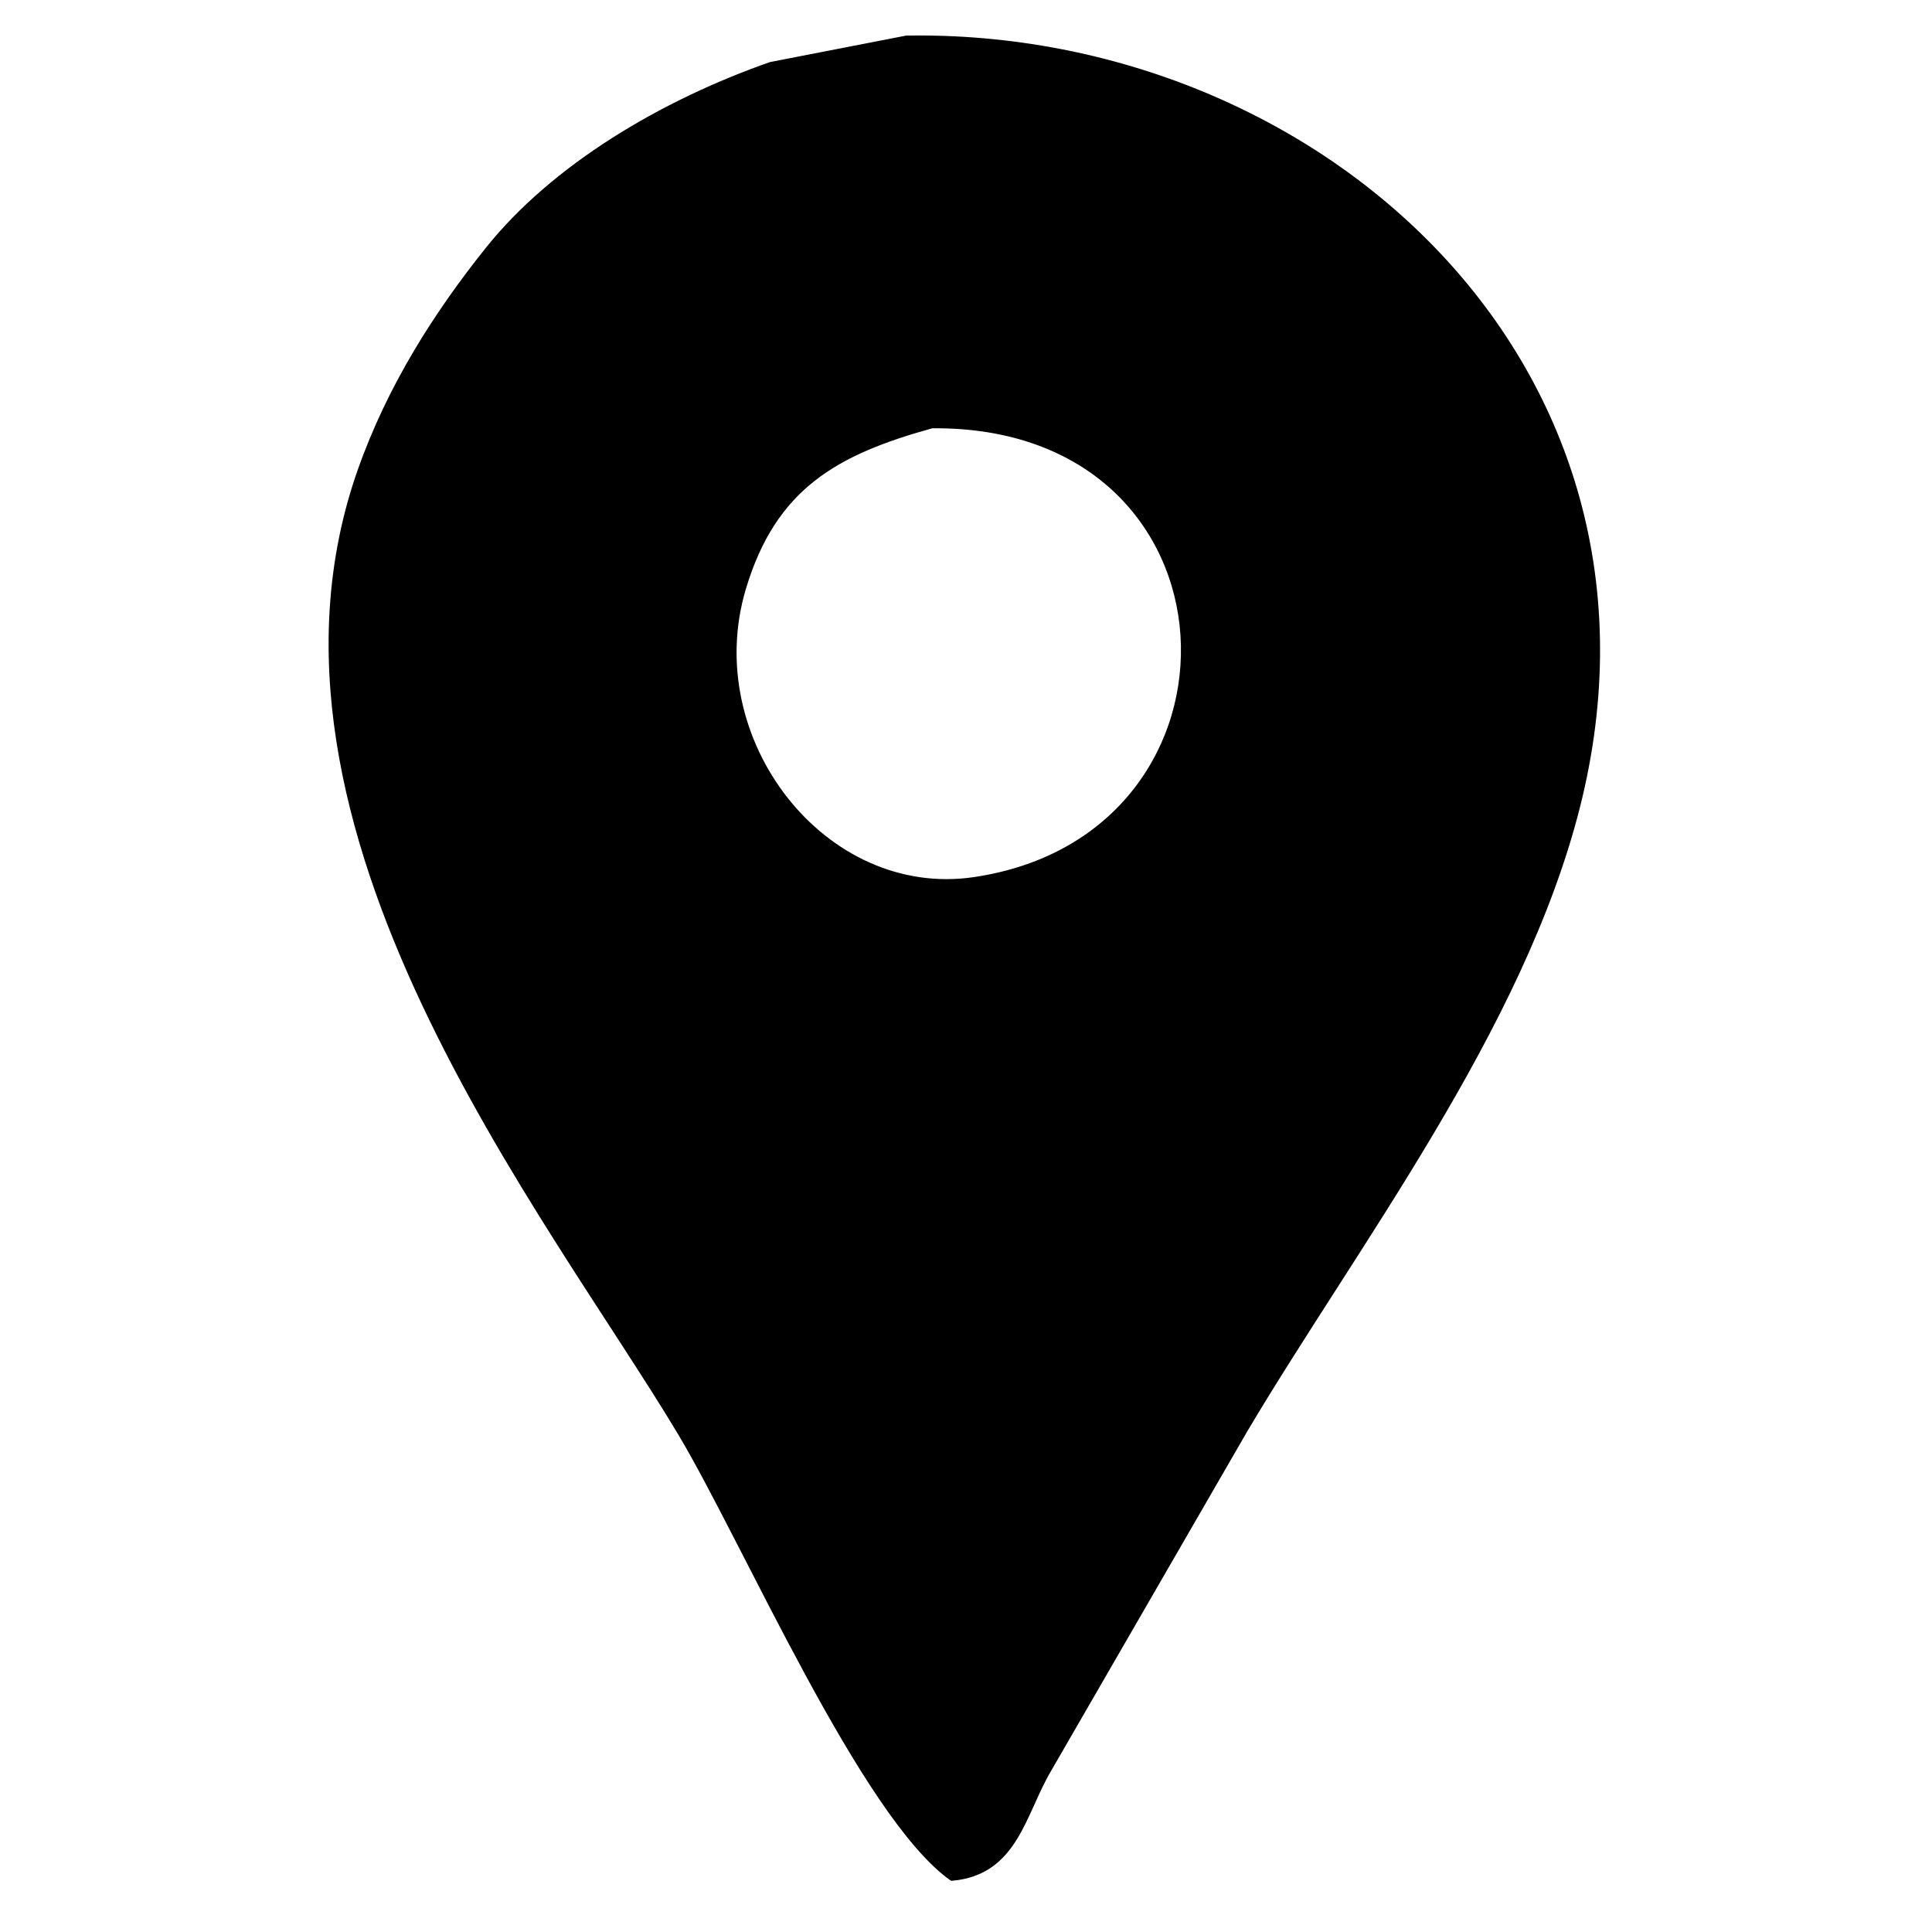 <svg xmlns="http://www.w3.org/2000/svg" width="512" height="512" viewBox="0 0 512 512">
  <defs>
    <style>
      .cls-1 {
        stroke: #000;
        stroke-linecap: round;
        stroke-linejoin: round;
        stroke-width: 1px;
        fill-rule: evenodd;
      }
    </style>
  </defs>
  <g id="Artboard_1" data-name="Artboard 1">
    <g id="ws-pin">
      <path id="Pin_617" data-name="Pin 617" class="cls-1" d="M240.188,9.933c109.106-1.866,207.66,86.964,178,204-14.919,58.868-58.92,116.061-88,165q-26,45-52,90c-6.924,11.574-8.834,27.533-26,29-23.622-16.719-54.9-89.405-72-118-34.826-58.243-118.036-160.688-85-255,7.881-22.5,20.406-42.019,34-59,17.475-21.829,46.107-38.88,75-49ZM247,113c-25.376,7.015-41.77,16.1-49.812,42.933-11.995,40.018,21.191,82.89,61,77C335.438,221.5,331.733,112.171,247,113Z"/>
    </g>
  </g>
</svg>
